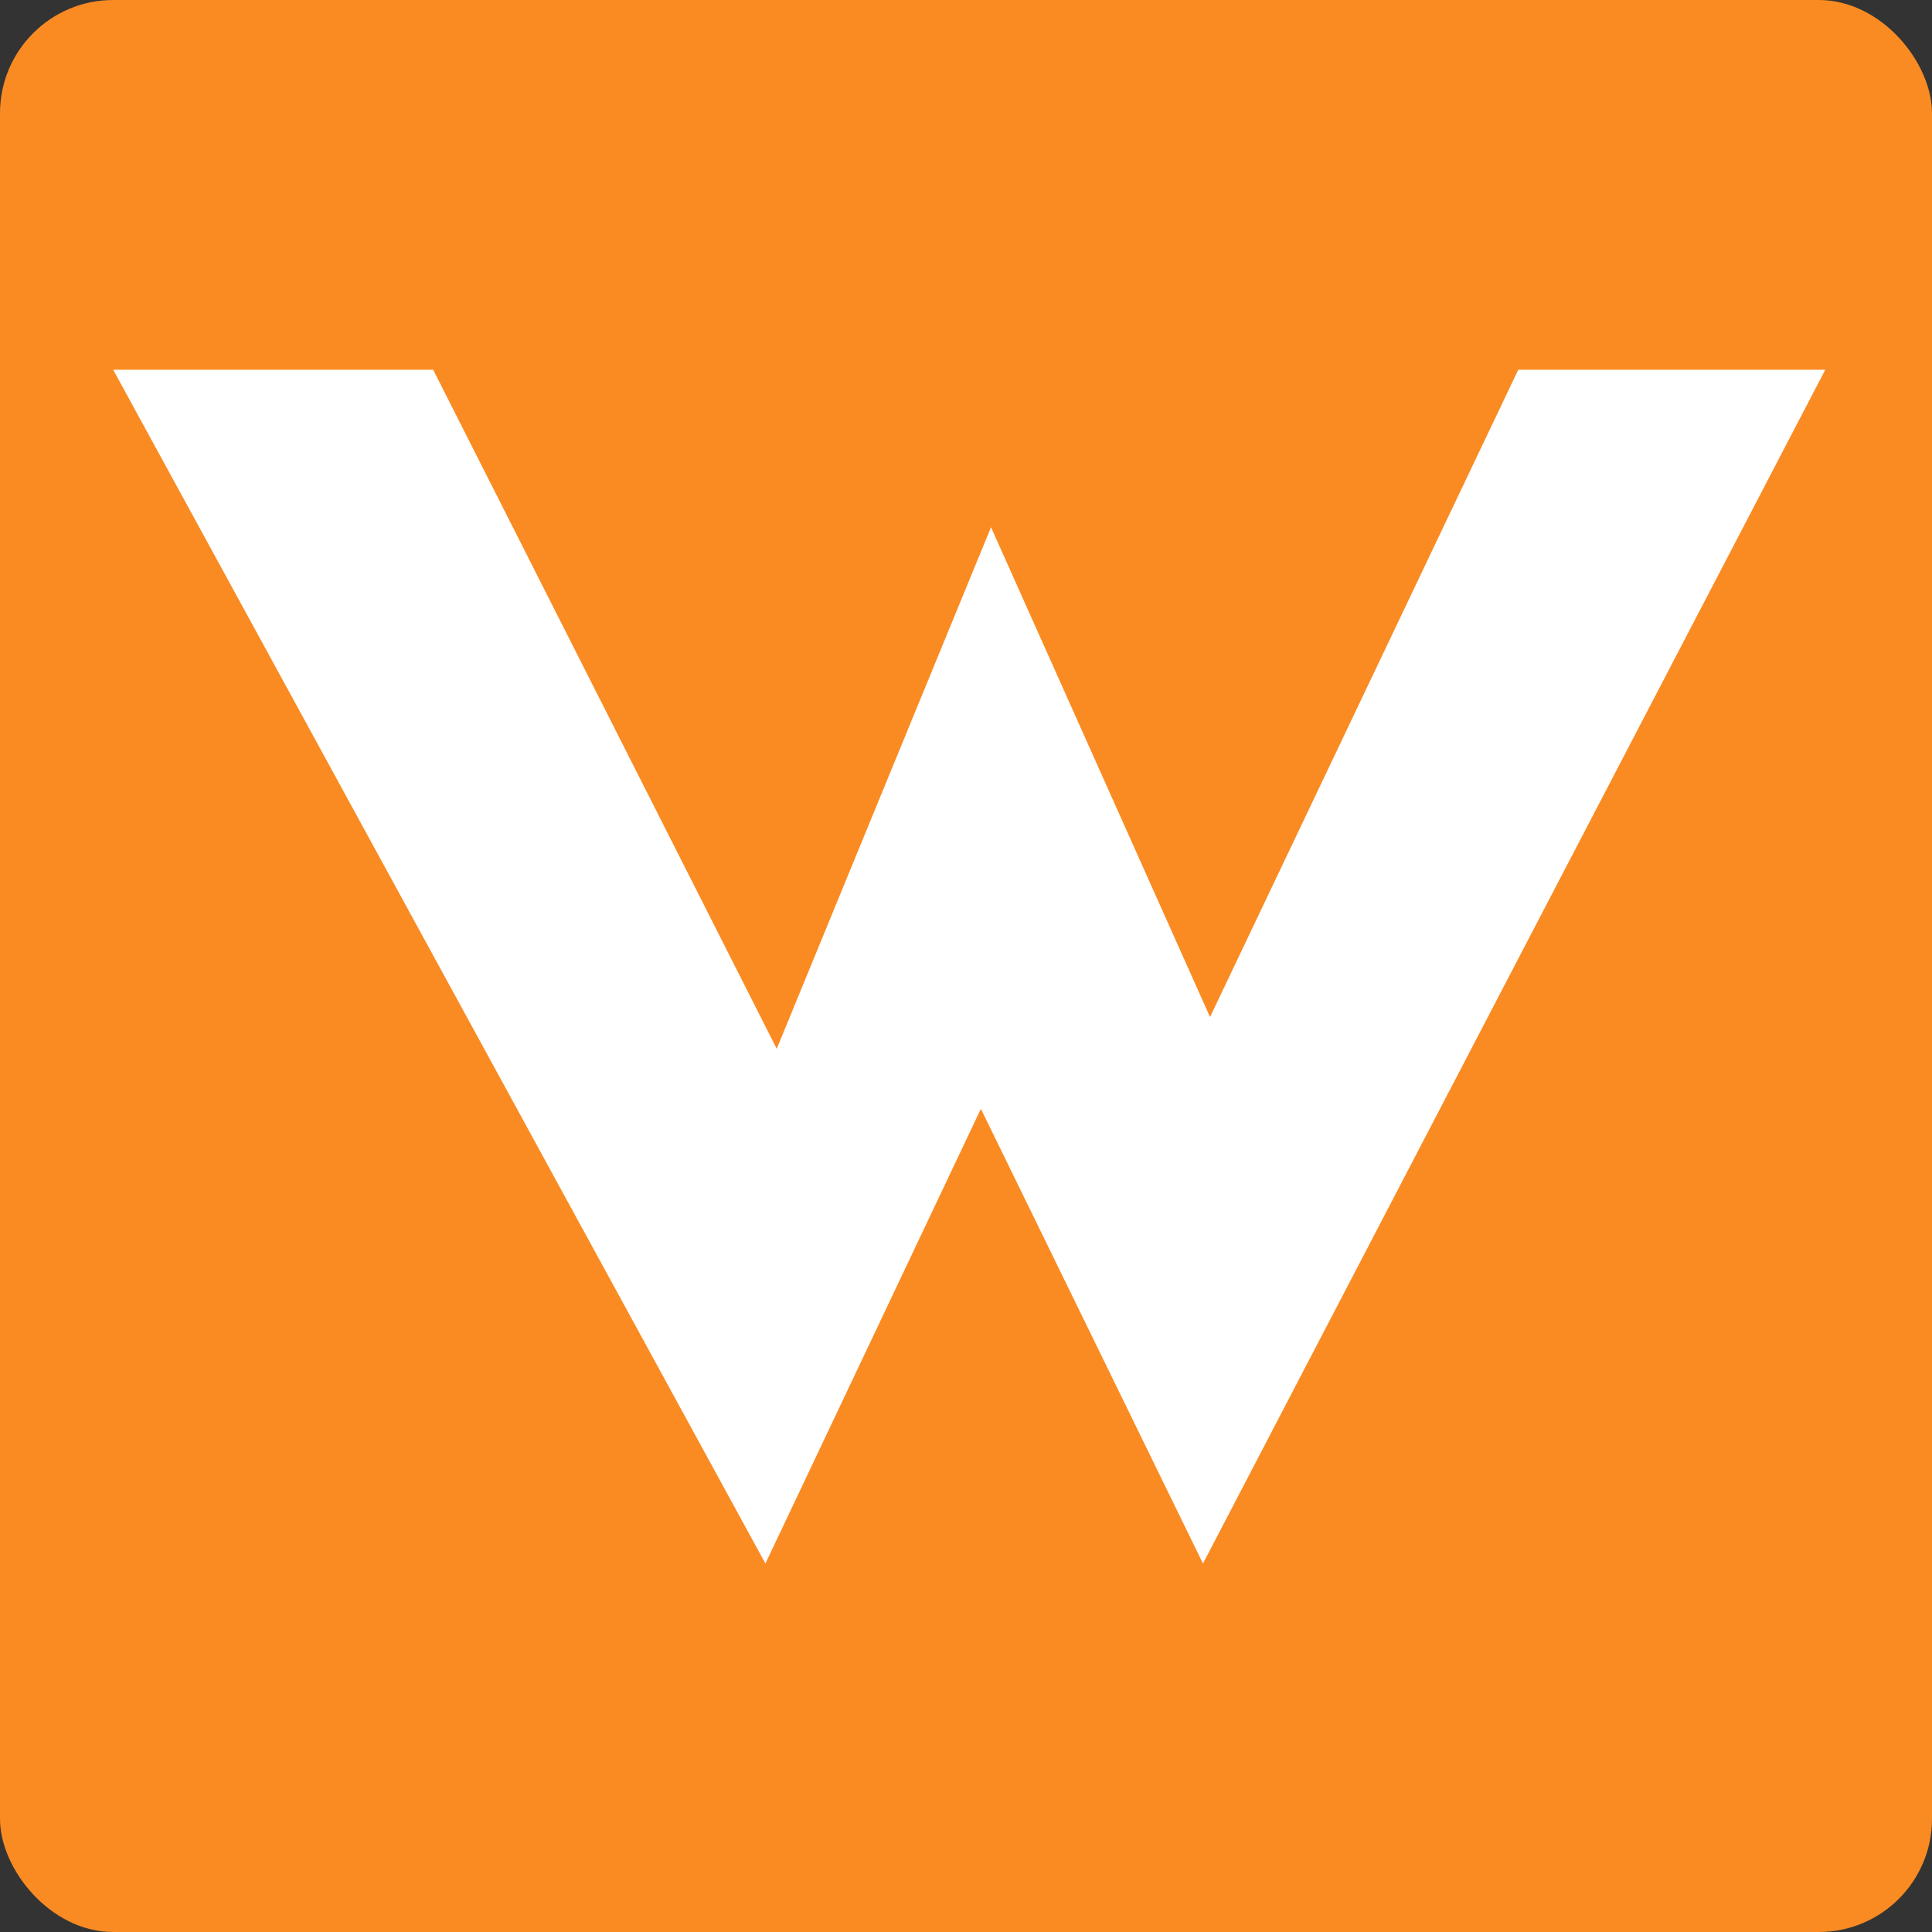 <svg xmlns="http://www.w3.org/2000/svg" width="256" height="256" viewBox="0 0 256 256"><rect x="0" y="0" width="256" height="256" fill="#333333" stroke="none"/><g transform="translate(3123 -14694)"><rect width="256" height="256" rx="15" transform="translate(-3123 14694)" fill="#fa8b22"/><path d="M0,4.4H42.4L87.921,94.373l28.392-69.109,29.022,64.9L186.175,4.4h40.681L144.4,162.577l-29.428-60.251-28.55,60.251Z" transform="translate(-3108 14738.598)" fill="#fff" fill-rule="evenodd"/></g></svg>